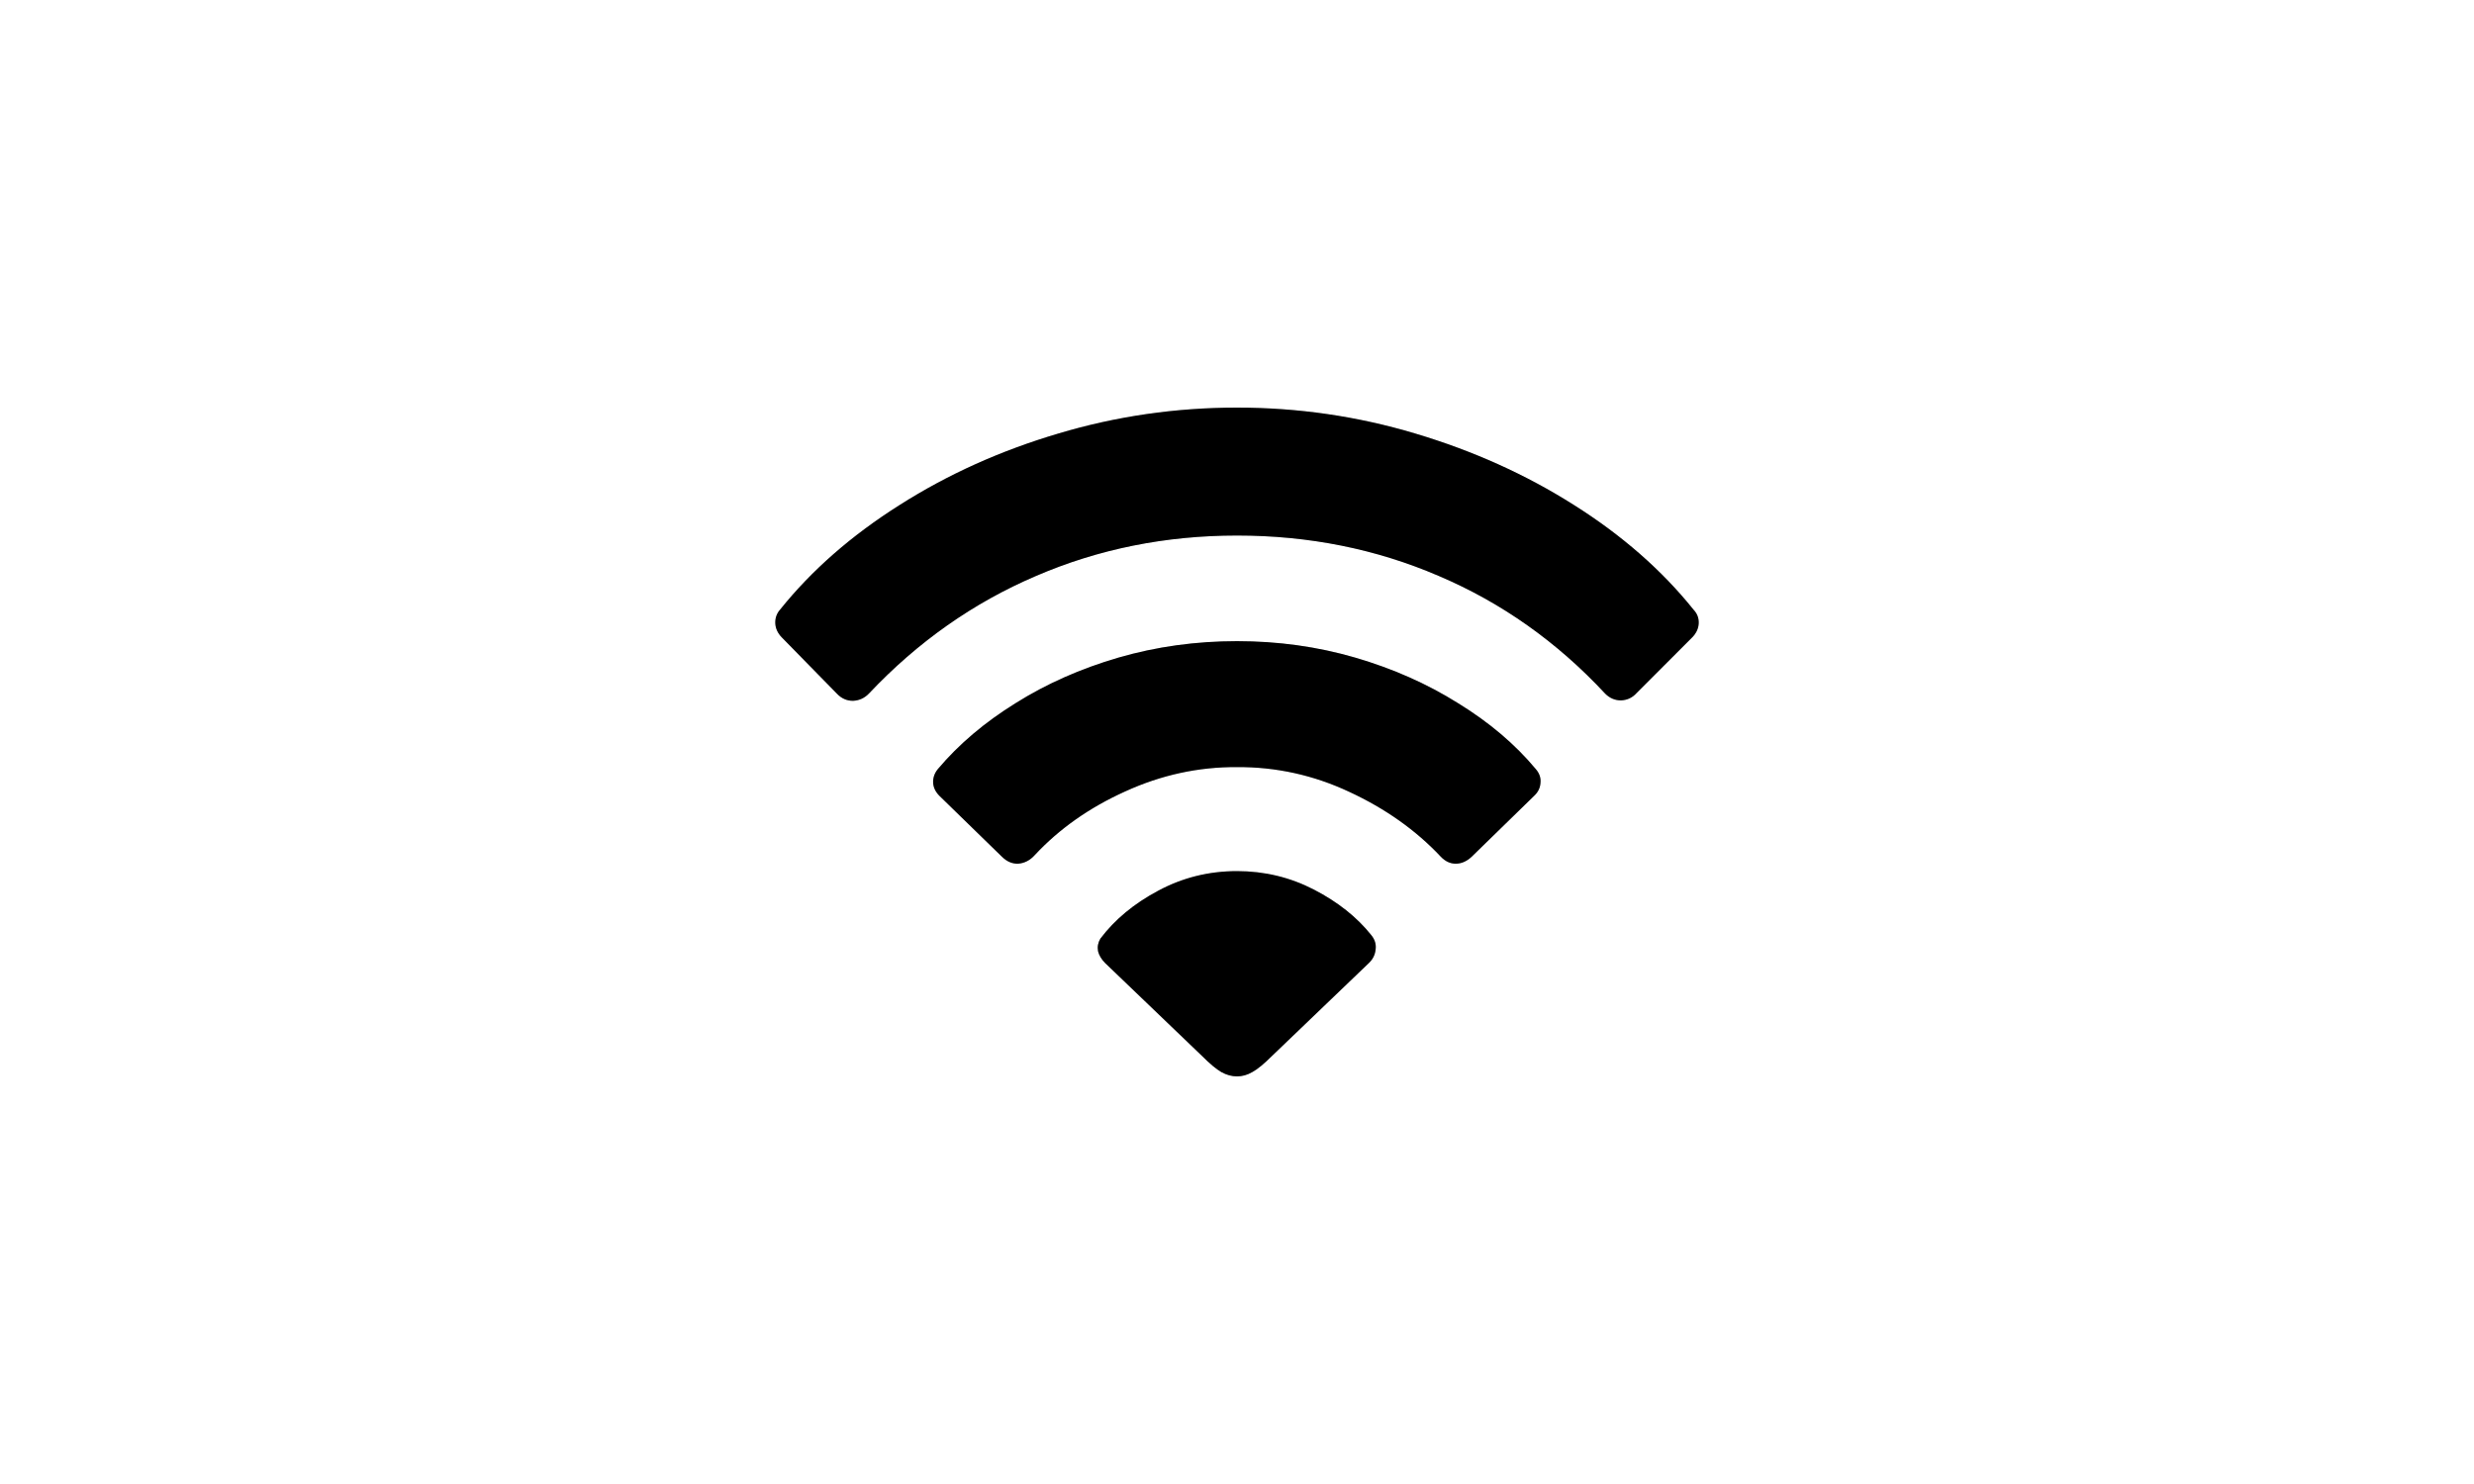 <?xml version="1.0" encoding="utf-8"?>
<svg xmlns="http://www.w3.org/2000/svg" fill="none" height="100%" overflow="visible" preserveAspectRatio="none" style="display: block;" viewBox="0 0 40 24" width="100%">
<g id="Menu Item - Trailing">
<g id="Menu Label">
<path d="M20 17.408C19.915 17.408 19.831 17.385 19.746 17.338C19.666 17.292 19.562 17.205 19.435 17.078L17.867 15.574C17.808 15.514 17.77 15.451 17.753 15.383C17.74 15.311 17.753 15.244 17.791 15.18C18.024 14.871 18.335 14.613 18.724 14.406C19.118 14.194 19.543 14.088 20 14.088C20.444 14.088 20.859 14.188 21.244 14.387C21.629 14.586 21.938 14.831 22.171 15.123C22.23 15.195 22.253 15.273 22.241 15.358C22.232 15.443 22.196 15.514 22.133 15.574L20.565 17.078C20.438 17.205 20.332 17.292 20.248 17.338C20.167 17.385 20.085 17.408 20 17.408ZM16.198 13.854L15.188 12.87C15.125 12.806 15.091 12.736 15.087 12.66C15.083 12.58 15.108 12.506 15.163 12.438C15.502 12.036 15.921 11.681 16.42 11.372C16.919 11.058 17.474 10.813 18.083 10.635C18.697 10.457 19.336 10.369 20 10.369C20.664 10.369 21.301 10.457 21.911 10.635C22.52 10.813 23.074 11.058 23.574 11.372C24.077 11.681 24.496 12.036 24.831 12.438C24.89 12.506 24.915 12.58 24.907 12.66C24.902 12.741 24.869 12.81 24.805 12.87L23.796 13.854C23.715 13.93 23.629 13.968 23.536 13.968C23.447 13.968 23.366 13.93 23.294 13.854C22.892 13.426 22.399 13.077 21.815 12.806C21.236 12.535 20.631 12.402 20 12.406C19.378 12.402 18.775 12.533 18.191 12.8C17.611 13.062 17.125 13.405 16.731 13.828C16.655 13.913 16.566 13.959 16.464 13.968C16.367 13.972 16.278 13.934 16.198 13.854ZM13.532 11.219L12.637 10.305C12.573 10.238 12.539 10.163 12.535 10.083C12.531 9.998 12.556 9.924 12.611 9.861C13.123 9.222 13.769 8.657 14.547 8.166C15.326 7.671 16.181 7.286 17.112 7.011C18.047 6.731 19.01 6.592 20 6.592C20.986 6.592 21.947 6.731 22.882 7.011C23.817 7.29 24.672 7.675 25.446 8.166C26.225 8.657 26.87 9.222 27.382 9.861C27.442 9.924 27.469 9.998 27.465 10.083C27.461 10.163 27.427 10.238 27.363 10.305L26.462 11.207C26.394 11.283 26.31 11.323 26.208 11.327C26.111 11.327 26.026 11.291 25.954 11.219C25.175 10.381 24.278 9.747 23.263 9.315C22.251 8.879 21.164 8.661 20 8.661C18.845 8.661 17.761 8.879 16.75 9.315C15.739 9.747 14.839 10.379 14.052 11.213C13.98 11.289 13.894 11.329 13.792 11.334C13.69 11.334 13.604 11.295 13.532 11.219Z" fill="black"/>
<path d="M20 17.408C19.915 17.408 19.831 17.385 19.746 17.338C19.666 17.292 19.562 17.205 19.435 17.078L17.867 15.574C17.808 15.514 17.77 15.451 17.753 15.383C17.74 15.311 17.753 15.244 17.791 15.18C18.024 14.871 18.335 14.613 18.724 14.406C19.118 14.194 19.543 14.088 20 14.088C20.444 14.088 20.859 14.188 21.244 14.387C21.629 14.586 21.938 14.831 22.171 15.123C22.23 15.195 22.253 15.273 22.241 15.358C22.232 15.443 22.196 15.514 22.133 15.574L20.565 17.078C20.438 17.205 20.332 17.292 20.248 17.338C20.167 17.385 20.085 17.408 20 17.408ZM16.198 13.854L15.188 12.87C15.125 12.806 15.091 12.736 15.087 12.66C15.083 12.58 15.108 12.506 15.163 12.438C15.502 12.036 15.921 11.681 16.42 11.372C16.919 11.058 17.474 10.813 18.083 10.635C18.697 10.457 19.336 10.369 20 10.369C20.664 10.369 21.301 10.457 21.911 10.635C22.52 10.813 23.074 11.058 23.574 11.372C24.077 11.681 24.496 12.036 24.831 12.438C24.89 12.506 24.915 12.58 24.907 12.66C24.902 12.741 24.869 12.81 24.805 12.87L23.796 13.854C23.715 13.93 23.629 13.968 23.536 13.968C23.447 13.968 23.366 13.93 23.294 13.854C22.892 13.426 22.399 13.077 21.815 12.806C21.236 12.535 20.631 12.402 20 12.406C19.378 12.402 18.775 12.533 18.191 12.8C17.611 13.062 17.125 13.405 16.731 13.828C16.655 13.913 16.566 13.959 16.464 13.968C16.367 13.972 16.278 13.934 16.198 13.854ZM13.532 11.219L12.637 10.305C12.573 10.238 12.539 10.163 12.535 10.083C12.531 9.998 12.556 9.924 12.611 9.861C13.123 9.222 13.769 8.657 14.547 8.166C15.326 7.671 16.181 7.286 17.112 7.011C18.047 6.731 19.01 6.592 20 6.592C20.986 6.592 21.947 6.731 22.882 7.011C23.817 7.29 24.672 7.675 25.446 8.166C26.225 8.657 26.87 9.222 27.382 9.861C27.442 9.924 27.469 9.998 27.465 10.083C27.461 10.163 27.427 10.238 27.363 10.305L26.462 11.207C26.394 11.283 26.31 11.323 26.208 11.327C26.111 11.327 26.026 11.291 25.954 11.219C25.175 10.381 24.278 9.747 23.263 9.315C22.251 8.879 21.164 8.661 20 8.661C18.845 8.661 17.761 8.879 16.75 9.315C15.739 9.747 14.839 10.379 14.052 11.213C13.98 11.289 13.894 11.329 13.792 11.334C13.69 11.334 13.604 11.295 13.532 11.219Z" fill="black" fill-opacity="0.2"/>
</g>
</g>
</svg>